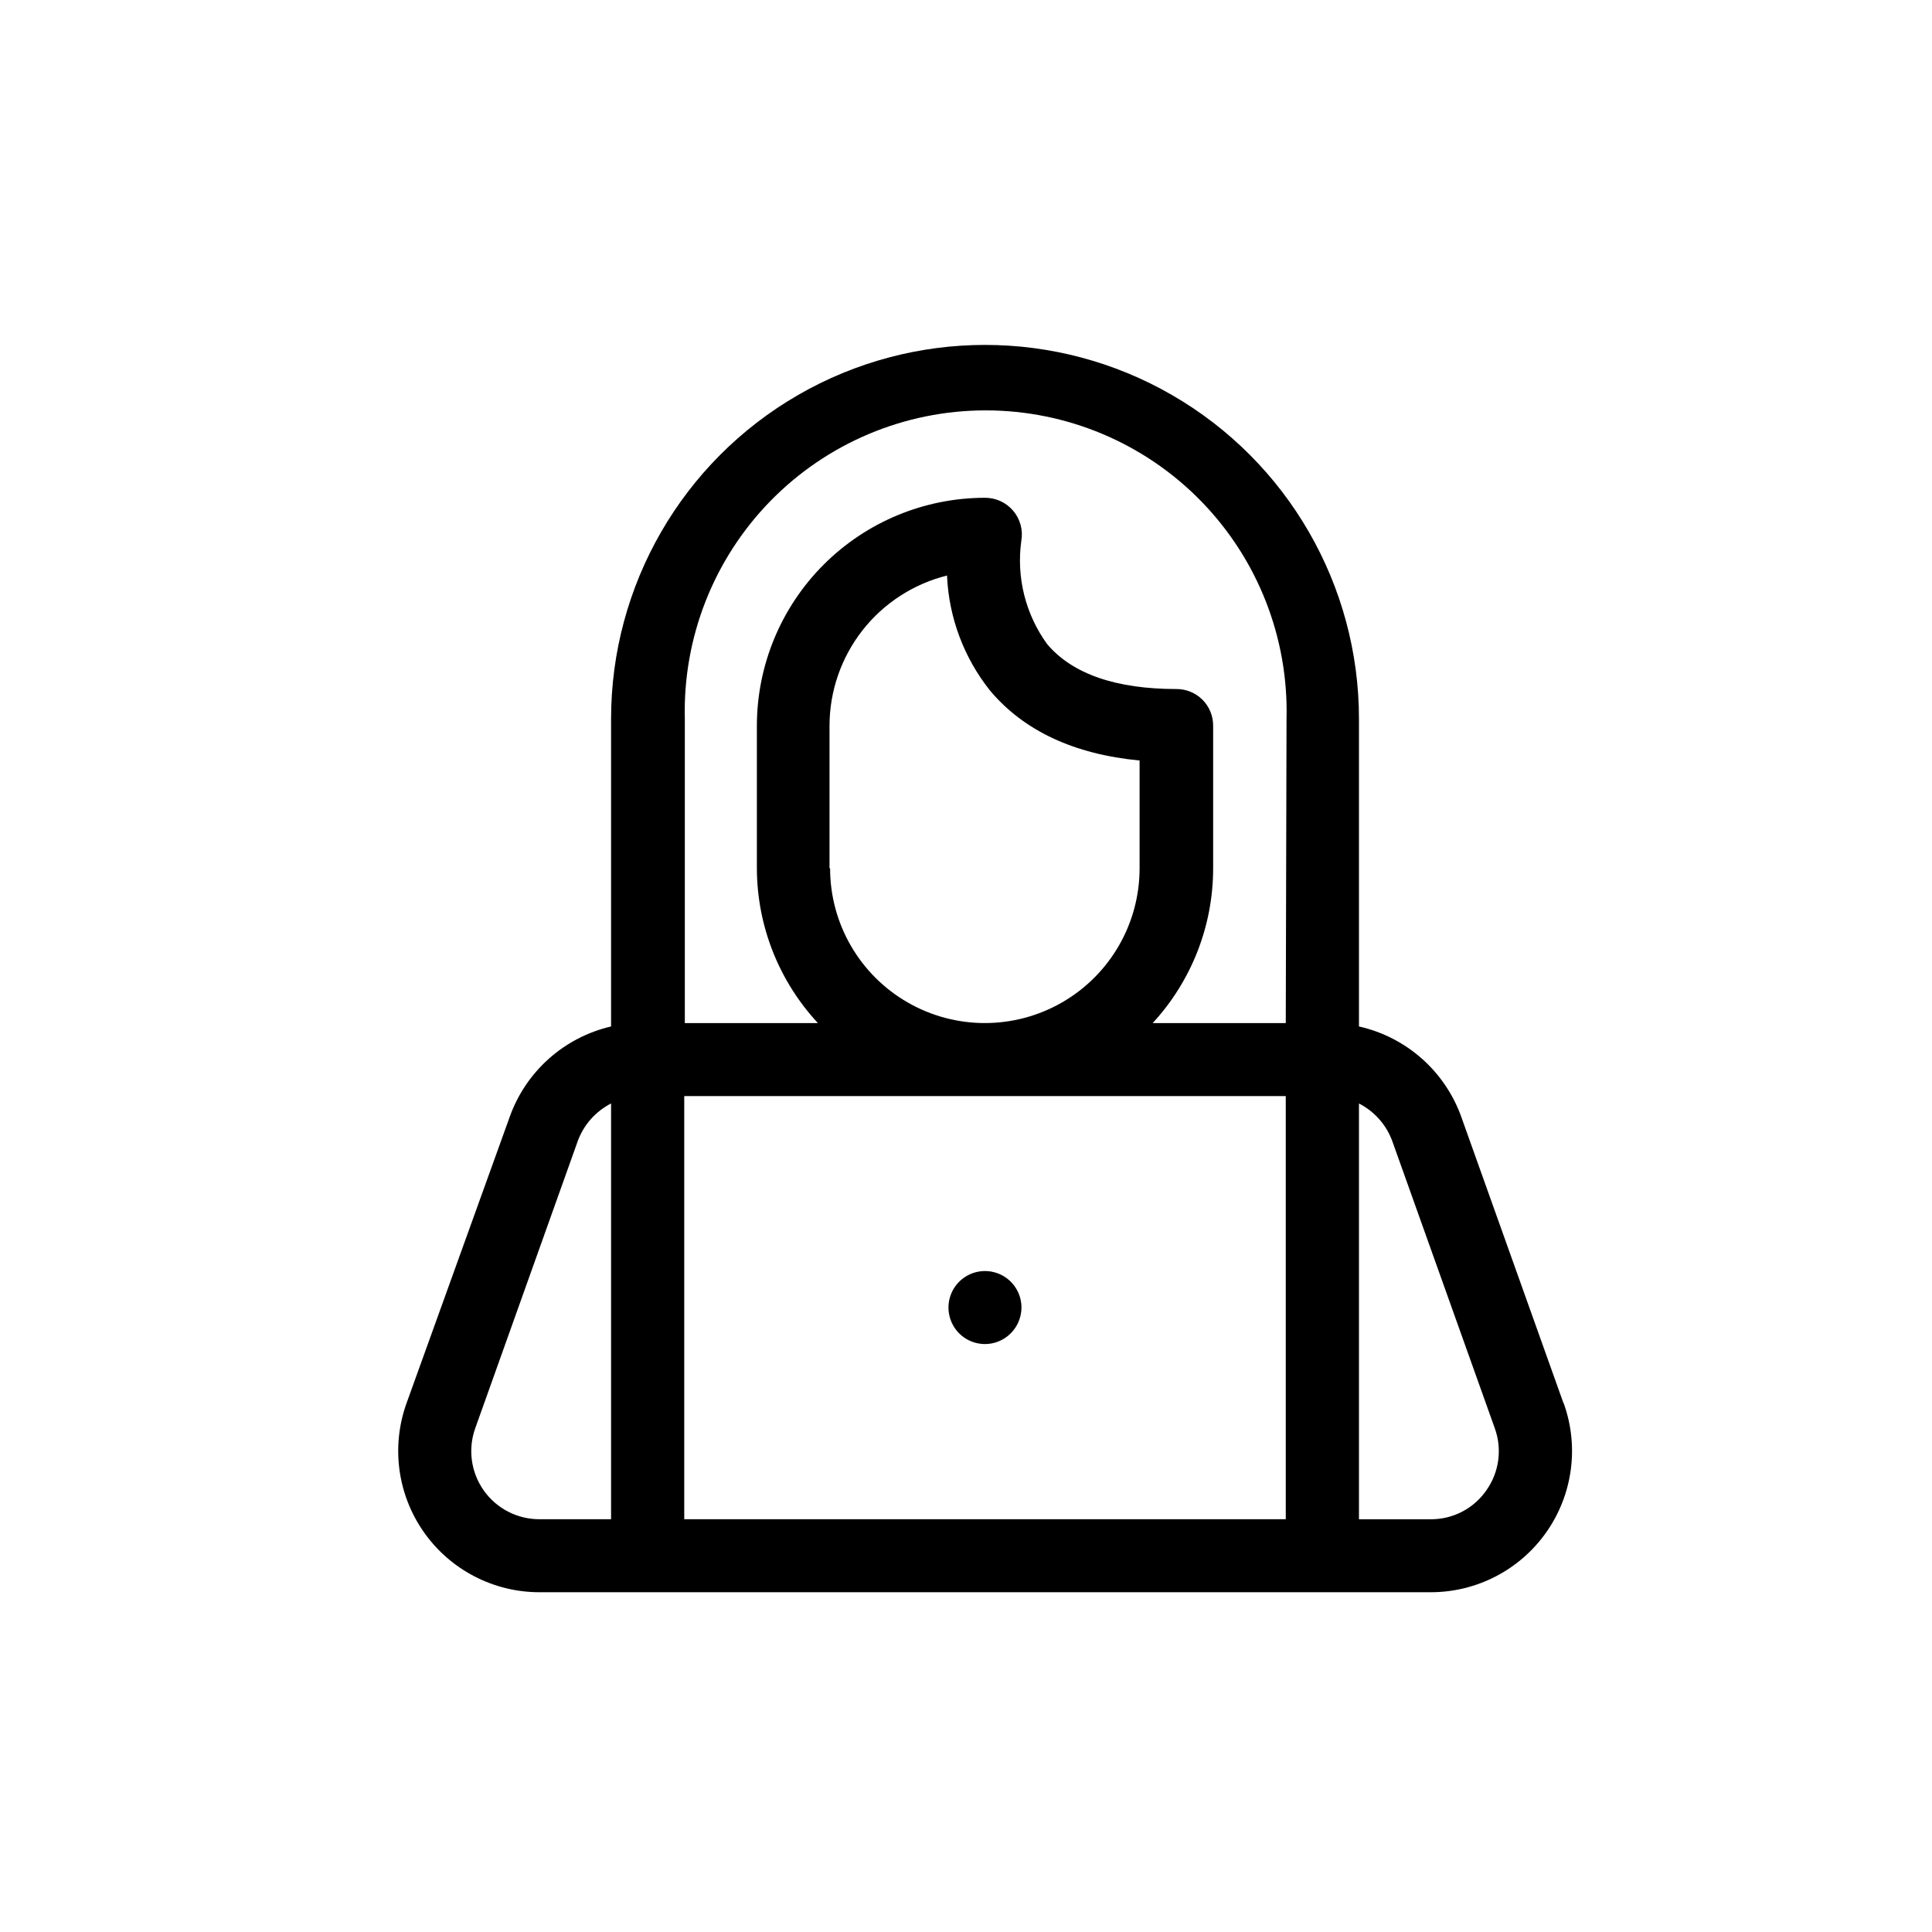 <?xml version="1.0" encoding="UTF-8"?>
<!-- Uploaded to: SVG Repo, www.svgrepo.com, Generator: SVG Repo Mixer Tools -->
<svg fill="#000000" width="800px" height="800px" version="1.1" viewBox="144 144 512 512" xmlns="http://www.w3.org/2000/svg">
 <g>
  <path d="m558.35 515.88-27.105-75.926c-4.344-12.09-14.57-21.117-27.105-23.93v-81.516c0-35.406-18.891-68.121-49.551-85.824-30.66-17.703-68.438-17.703-99.098 0-30.664 17.703-49.551 50.418-49.551 85.824v81.516c-12.441 2.891-22.555 11.906-26.852 23.93l-27.359 75.926c-4.117 11.473-2.391 24.23 4.629 34.199 7.016 9.965 18.449 15.891 30.637 15.879h236.14c12.191 0.012 23.621-5.914 30.641-15.879 7.019-9.969 8.746-22.727 4.625-34.199zm-252.41 30.73h-18.992c-5.887 0.008-11.402-2.856-14.785-7.672-3.379-4.816-4.199-10.977-2.195-16.508l27.105-75.926c1.566-4.363 4.738-7.965 8.867-10.074zm178.8 0h-159.41v-112.14h159.41zm-120.91-172.5v-37.836c0.02-9.145 3.098-18.023 8.734-25.227 5.641-7.199 13.527-12.312 22.402-14.523 0.48 11.133 4.488 21.824 11.438 30.531 8.969 10.629 22.219 16.828 39.598 18.488v28.566c0 14.652-7.816 28.191-20.504 35.516-12.691 7.328-28.324 7.328-41.012 0-12.688-7.324-20.504-20.863-20.504-35.516zm120.91 41.012h-35.266c10.305-11.172 16.023-25.812 16.02-41.012v-37.836c0-2.566-1.016-5.023-2.832-6.84-1.812-1.812-4.273-2.832-6.84-2.832-16.07 0-27.609-3.981-34.309-11.891-5.746-7.902-8.203-17.727-6.852-27.406 0.492-2.836-0.297-5.742-2.156-7.941-1.855-2.195-4.59-3.457-7.469-3.445-16.031 0-31.41 6.371-42.75 17.707-11.336 11.34-17.707 26.715-17.707 42.75v37.836c0.062 15.184 5.836 29.789 16.172 40.91h-35.266v-80.609c-0.539-21.492 7.621-42.293 22.629-57.688 15.012-15.391 35.602-24.07 57.102-24.07 21.496 0 42.086 8.68 57.098 24.07 15.008 15.395 23.168 36.195 22.629 57.688zm53.152 123.84c-3.352 4.836-8.875 7.703-14.762 7.656h-18.992v-110.18c4.129 2.109 7.301 5.711 8.867 10.074l27.105 75.926c2.031 5.535 1.199 11.719-2.219 16.523z"/>
  <path d="m414.66 489.62c-0.379-4.094-3.305-7.504-7.297-8.496-3.992-0.992-8.176 0.648-10.43 4.086-2.25 3.441-2.082 7.93 0.422 11.195 2.504 3.262 6.797 4.582 10.703 3.293 4.266-1.43 6.996-5.598 6.602-10.078z"/>
 </g>
</svg>